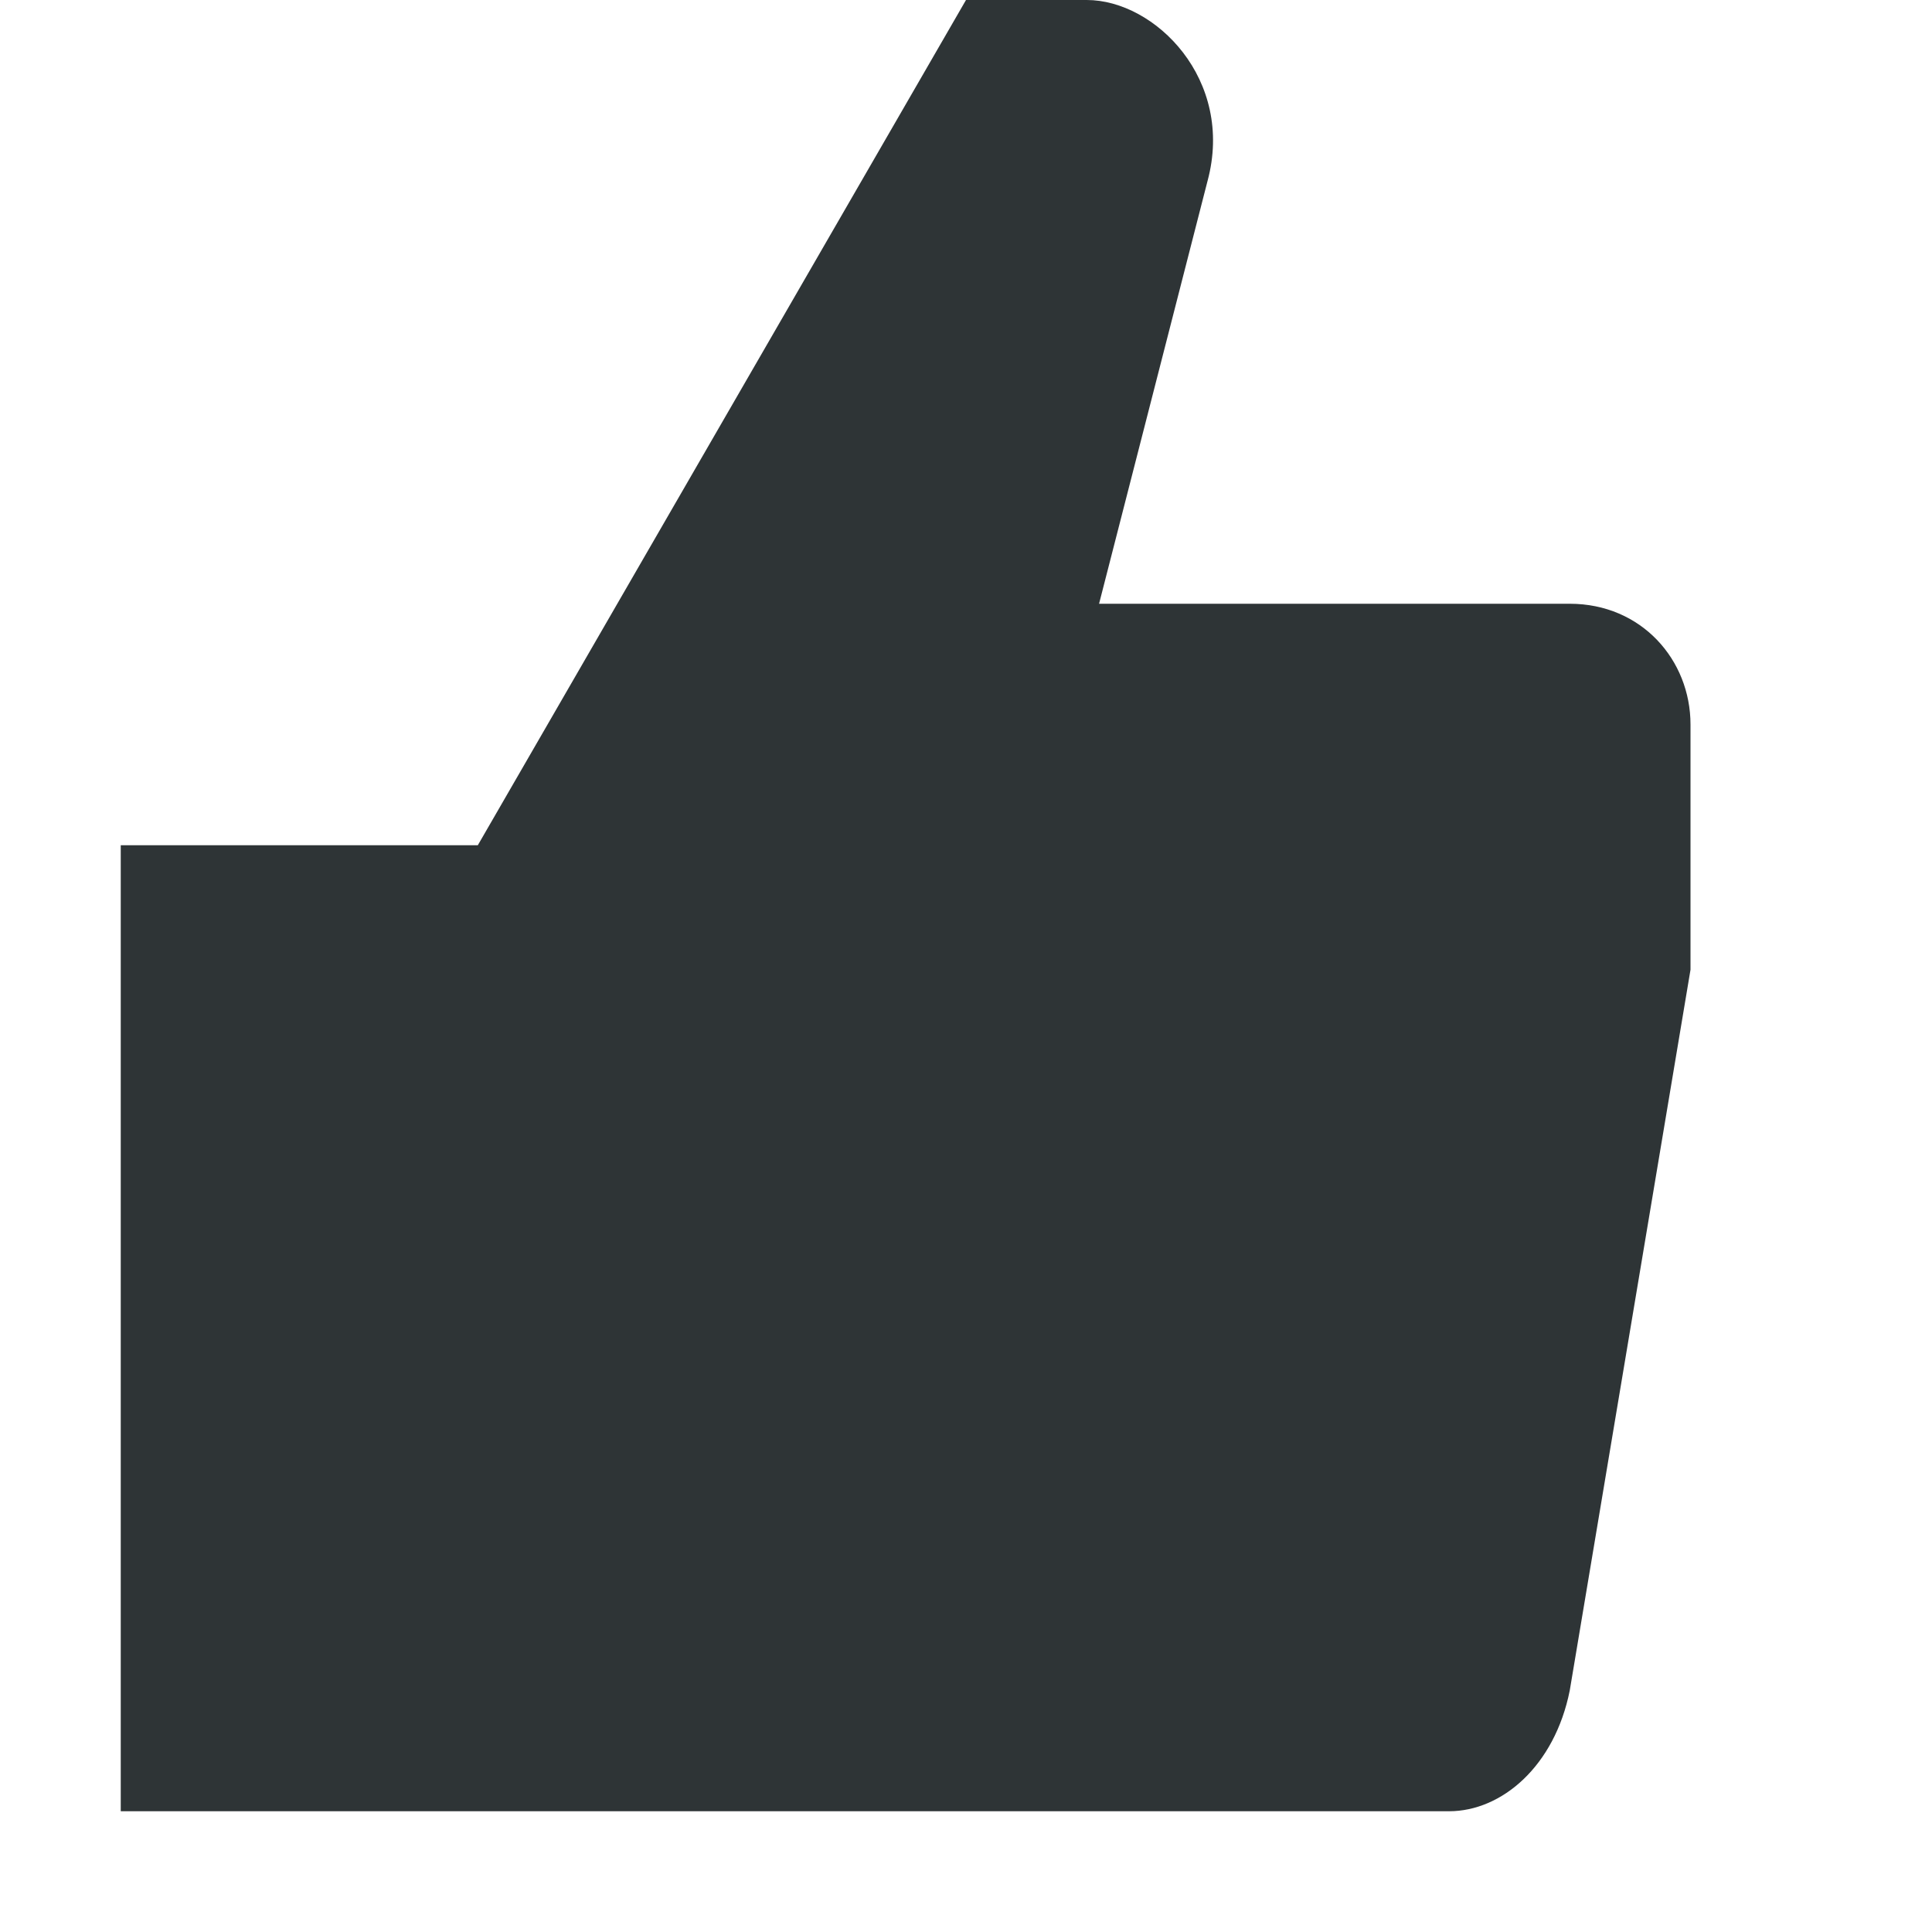 <?xml version="1.0" encoding="UTF-8"?>
<!-- Скачано с сайта svg4.ru / Downloaded from svg4.ru -->
<svg width="800px" height="800px" viewBox="0 0 16 16" xmlns="http://www.w3.org/2000/svg">
    <path d="m 1 7 v 8 h 11 c 0.438 0 0.875 -0.375 1 -1 l 1 -5.969 v -2.031 c 0 -0.535 -0.406 -1 -1 -1 h -3.898 l 0.898 -3.5 c 0.227 -0.84 -0.434 -1.5 -1 -1.5 h -1 l -4.043 7 z m 0 0" fill="#2e3436"/>
</svg>